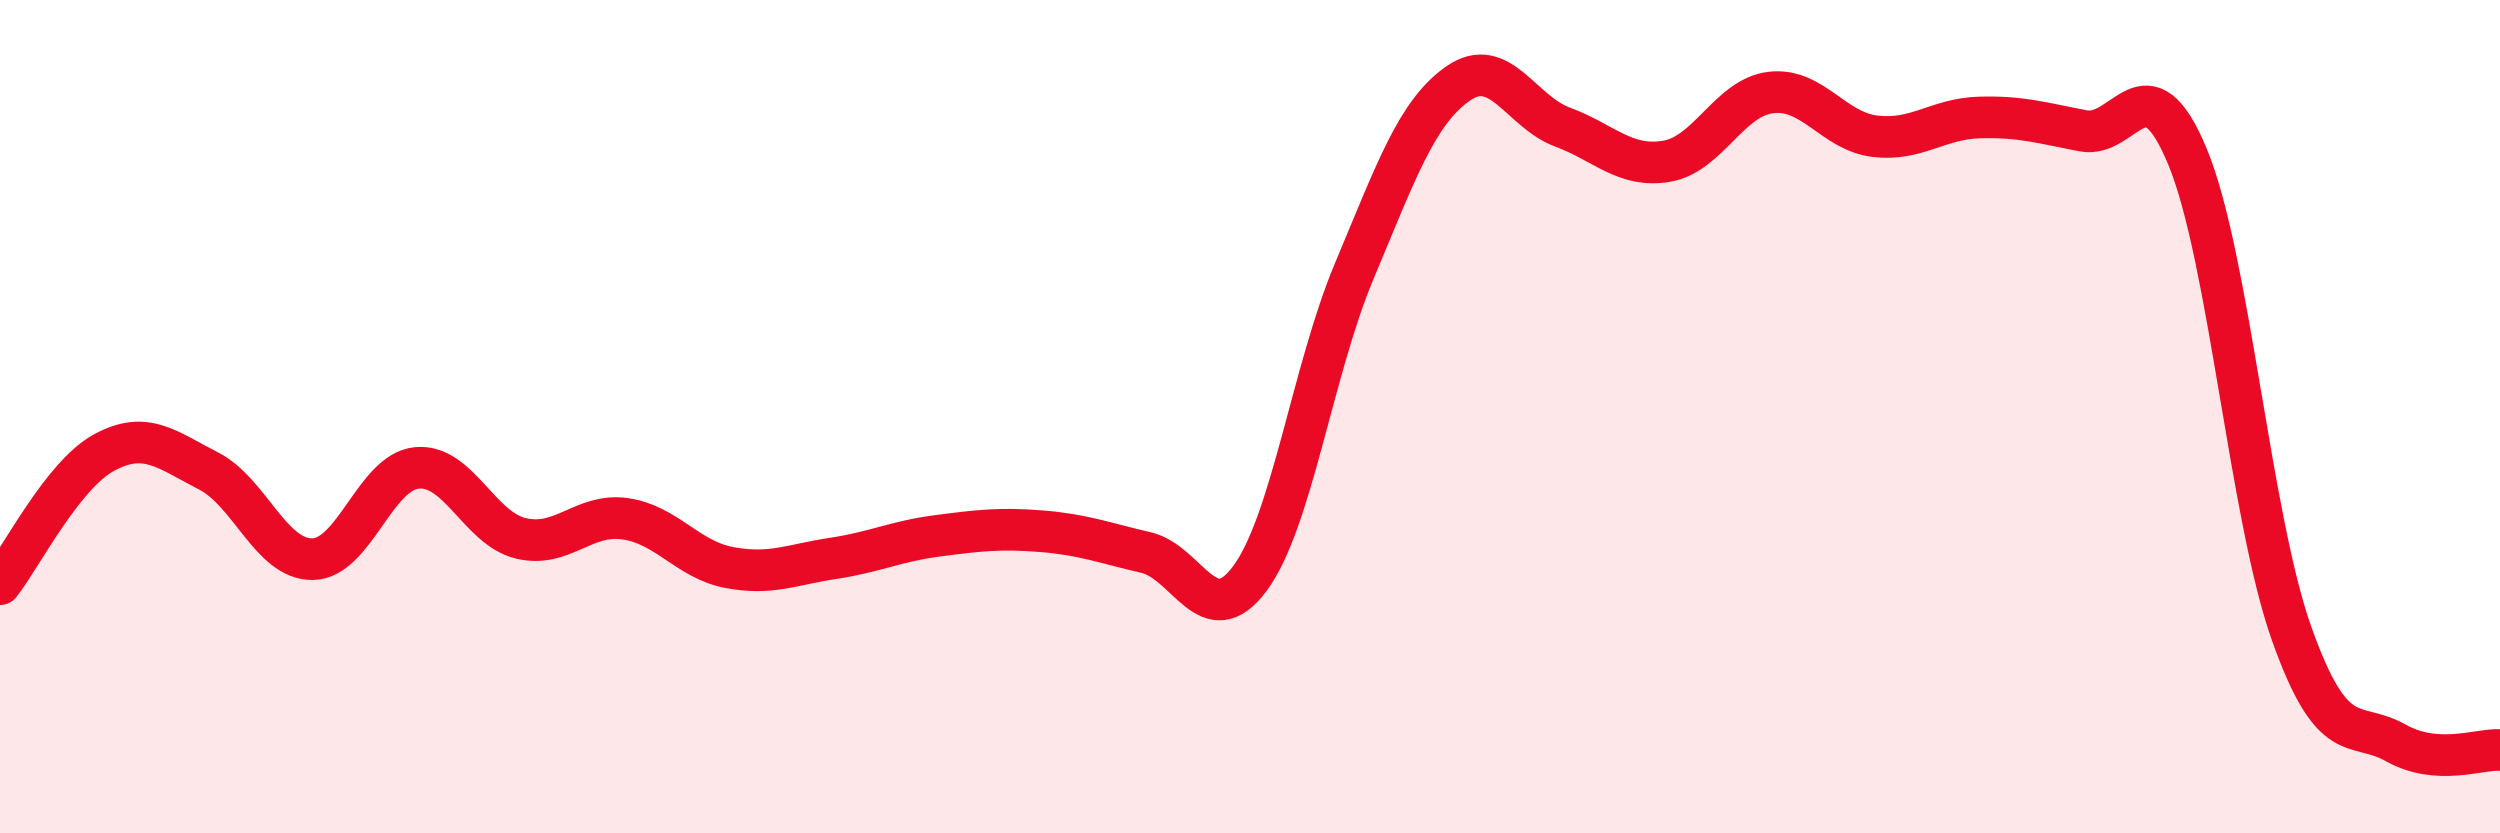 
    <svg width="60" height="20" viewBox="0 0 60 20" xmlns="http://www.w3.org/2000/svg">
      <path
        d="M 0,14.02 C 0.5,13.39 1.5,11.4 2.5,10.86 C 3.5,10.32 4,10.79 5,11.3 C 6,11.81 6.5,13.43 7.5,13.42 C 8.5,13.41 9,11.33 10,11.23 C 11,11.13 11.5,12.68 12.5,12.92 C 13.5,13.16 14,12.31 15,12.45 C 16,12.59 16.5,13.43 17.5,13.62 C 18.5,13.81 19,13.55 20,13.4 C 21,13.25 21.5,12.99 22.5,12.86 C 23.5,12.73 24,12.67 25,12.75 C 26,12.83 26.5,13.03 27.5,13.26 C 28.5,13.49 29,15.23 30,13.88 C 31,12.53 31.5,8.89 32.5,6.51 C 33.5,4.13 34,2.69 35,2 C 36,1.31 36.5,2.68 37.5,3.05 C 38.5,3.42 39,4.04 40,3.87 C 41,3.7 41.5,2.34 42.5,2.22 C 43.5,2.1 44,3.15 45,3.27 C 46,3.39 46.5,2.85 47.5,2.82 C 48.5,2.79 49,2.95 50,3.14 C 51,3.33 51.5,1.35 52.5,3.76 C 53.5,6.17 54,12.4 55,15.21 C 56,18.02 56.5,17.27 57.5,17.83 C 58.5,18.39 59.5,17.97 60,18L60 20L0 20Z"
        fill="#EB0A25"
        opacity="0.1"
        stroke-linecap="round"
        stroke-linejoin="round"
      />
      <path
        d="M 0,14.02 C 0.5,13.39 1.5,11.4 2.5,10.86 C 3.5,10.32 4,10.79 5,11.3 C 6,11.81 6.5,13.43 7.5,13.42 C 8.5,13.41 9,11.33 10,11.23 C 11,11.13 11.5,12.68 12.5,12.92 C 13.5,13.16 14,12.31 15,12.45 C 16,12.59 16.5,13.43 17.5,13.62 C 18.5,13.81 19,13.55 20,13.4 C 21,13.25 21.5,12.99 22.5,12.86 C 23.5,12.73 24,12.67 25,12.75 C 26,12.83 26.5,13.03 27.5,13.26 C 28.5,13.49 29,15.23 30,13.88 C 31,12.53 31.5,8.89 32.5,6.51 C 33.5,4.13 34,2.69 35,2 C 36,1.31 36.5,2.68 37.5,3.05 C 38.5,3.42 39,4.04 40,3.87 C 41,3.7 41.5,2.34 42.5,2.22 C 43.5,2.1 44,3.15 45,3.27 C 46,3.39 46.5,2.85 47.5,2.82 C 48.5,2.79 49,2.95 50,3.14 C 51,3.33 51.5,1.35 52.5,3.76 C 53.5,6.17 54,12.4 55,15.21 C 56,18.02 56.5,17.27 57.5,17.83 C 58.5,18.39 59.5,17.97 60,18"
        stroke="#EB0A25"
        stroke-width="1"
        fill="none"
        stroke-linecap="round"
        stroke-linejoin="round"
      />
    </svg>
  